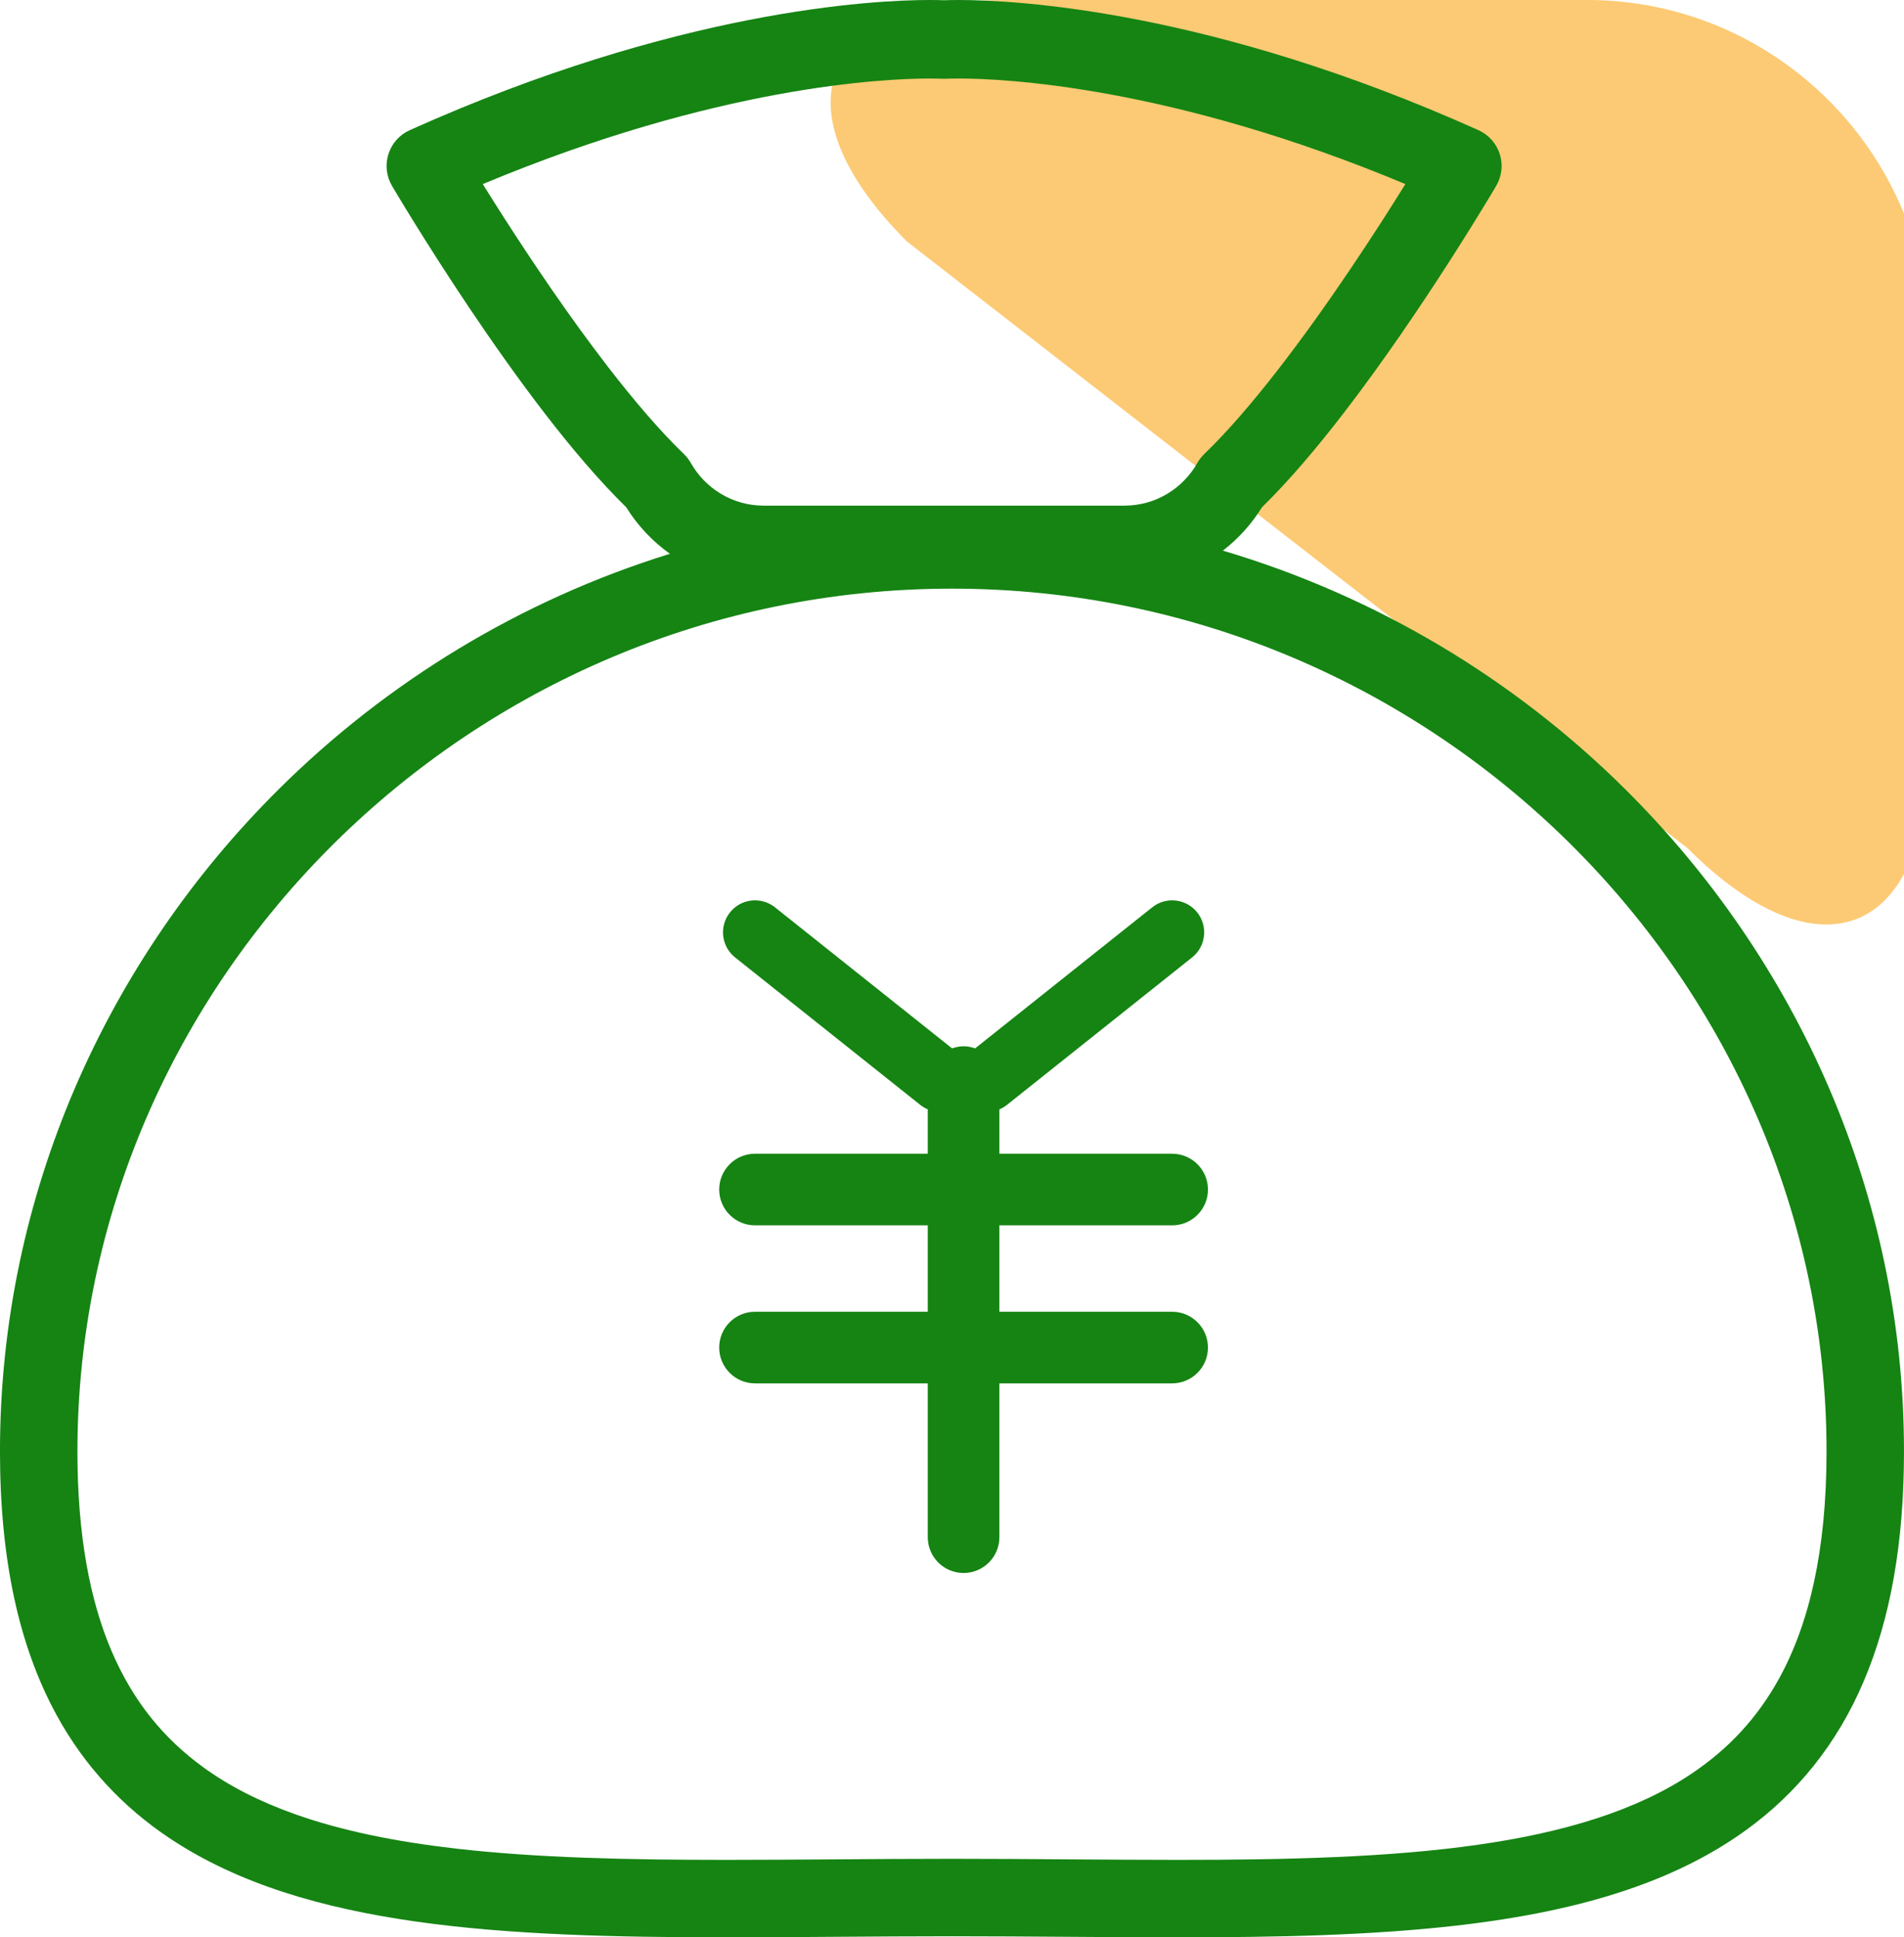 <?xml version="1.0" encoding="utf-8"?>
<!-- Generator: Adobe Illustrator 14.0.0, SVG Export Plug-In . SVG Version: 6.00 Build 43363)  -->
<!DOCTYPE svg PUBLIC "-//W3C//DTD SVG 1.1//EN" "http://www.w3.org/Graphics/SVG/1.1/DTD/svg11.dtd">
<svg version="1.1" id="レイヤー_1" xmlns="http://www.w3.org/2000/svg" xmlns:xlink="http://www.w3.org/1999/xlink" x="0px"
	 y="0px" width="145.551px" height="148.08px" viewBox="27.54 18.372 145.551 148.08"
	 enable-background="new 27.54 18.372 145.551 148.08" xml:space="preserve">
<path fill="#FCCA74" d="M96.872,36.831c-10.152-10.152-6.712-18.459,7.646-18.459h44.378c14.357,0,26.104,11.747,26.104,26.104
	v31.08c0,14.357-8.307,17.799-18.459,7.646L96.872,36.831z"/>
<g>
	<path fill="#158413" d="M151.767,78.683c-8.445-8.381-18.977-14.736-30.745-18.224c1.189-0.911,2.194-2.037,2.989-3.313
		c2.069-2.029,4.148-4.485,6.154-7.081c3.122-4.044,6.044-8.396,8.199-11.752c2.154-3.355,3.538-5.71,3.553-5.736
		c0.435-0.739,0.531-1.614,0.271-2.431c-0.261-0.817-0.848-1.474-1.63-1.825c-20.477-9.194-35.414-9.95-39.744-9.949
		c-0.539,0-0.901,0.012-1.103,0.02c-0.202-0.008-0.564-0.02-1.103-0.02c-4.331-0.001-19.269,0.755-39.745,9.949
		c-0.782,0.351-1.369,1.008-1.629,1.825c-0.261,0.816-0.163,1.691,0.271,2.431c0.02,0.034,2.471,4.209,5.942,9.375
		c1.736,2.584,3.727,5.416,5.809,8.113c2.004,2.595,4.084,5.05,6.153,7.079c0.871,1.399,2.005,2.604,3.343,3.558
		c-11.425,3.539-21.648,9.802-29.89,17.981c-13.16,13.053-21.324,31.03-21.324,50.627c0,8.27,1.453,14.892,4.324,20.146
		c2.147,3.937,5.096,7.048,8.6,9.392c5.267,3.522,11.685,5.371,18.859,6.396c7.182,1.019,15.168,1.206,23.708,1.208
		c5.557,0,11.346-0.082,17.285-0.082c5.938,0,11.729,0.082,17.285,0.082c7.59-0.001,14.745-0.15,21.284-0.898
		c4.904-0.563,9.468-1.46,13.611-2.927c3.105-1.101,5.977-2.526,8.535-4.382c3.84-2.775,6.936-6.546,8.977-11.352
		c2.05-4.807,3.082-10.602,3.083-17.583C173.091,109.713,164.928,91.736,151.767,78.683z M66.107,35.071
		c-0.63-0.981-1.182-1.859-1.66-2.628c17.949-7.503,30.716-8.069,34.162-8.07c0.331,0,0.576,0.005,0.73,0.01l0.164,0.006
		l0.026,0.001l0,0h0.004h0.002c0.12,0.007,0.231,0.007,0.351,0h0.006v0c0.008,0,0.074-0.003,0.221-0.008
		c0.155-0.005,0.39-0.009,0.7-0.009c3.445,0.001,16.212,0.567,34.161,8.07c-1.073,1.728-2.567,4.074-4.3,6.636
		c-1.658,2.453-3.533,5.097-5.445,7.559c-1.909,2.46-3.865,4.741-5.628,6.436c-0.202,0.195-0.392,0.439-0.53,0.684
		c-0.55,0.973-1.352,1.793-2.309,2.365c-0.959,0.571-2.063,0.897-3.27,0.898H85.928c-1.206-0.001-2.31-0.327-3.269-0.898
		c-0.957-0.571-1.759-1.392-2.309-2.365c-0.138-0.245-0.328-0.489-0.531-0.684c-1.819-1.75-3.845-4.123-5.813-6.675
		C71.049,42.568,68.202,38.333,66.107,35.071z M163.572,146.616c-1.701,3.102-3.917,5.44-6.702,7.314
		c-4.168,2.804-9.715,4.507-16.396,5.452c-6.672,0.951-14.427,1.151-22.874,1.149c-5.499,0-11.292-0.082-17.285-0.082
		s-11.787,0.082-17.285,0.082c-7.509,0.001-14.47-0.155-20.611-0.859c-4.606-0.526-8.746-1.362-12.307-2.626
		c-2.673-0.947-5.019-2.13-7.036-3.594c-3.023-2.203-5.347-5.009-7.008-8.883c-1.654-3.871-2.609-8.855-2.608-15.26
		c0-17.936,7.465-34.409,19.573-46.425c12.111-12.011,28.815-19.517,47.282-19.518c18.467,0,35.171,7.506,47.282,19.518
		c12.107,12.016,19.573,28.489,19.573,46.425C167.171,136.904,165.832,142.487,163.572,146.616z"/>
	<path fill="#158413" d="M117.146,112.032c1.511,0,2.737-1.226,2.737-2.737s-1.227-2.737-2.737-2.737h-13.208v-3.391
		c0.192-0.084,0.379-0.186,0.551-0.321l14.182-11.294c1.057-0.842,1.231-2.383,0.39-3.439c-0.842-1.057-2.381-1.232-3.439-0.39
		l-13.537,10.781c-0.278-0.096-0.571-0.159-0.882-0.159s-0.604,0.063-0.883,0.159L86.782,87.722c-1.06-0.842-2.598-0.667-3.439,0.39
		c-0.842,1.057-0.667,2.598,0.389,3.439l14.183,11.294c0.172,0.135,0.357,0.237,0.549,0.32v3.392H85.257
		c-1.512,0-2.738,1.226-2.738,2.737s1.226,2.737,2.738,2.737h13.206v6.604H85.257c-1.512,0-2.738,1.226-2.738,2.737
		s1.226,2.738,2.738,2.738h13.206v11.757c0,1.511,1.227,2.737,2.738,2.737s2.736-1.227,2.736-2.737v-11.757h13.208
		c1.511,0,2.737-1.227,2.737-2.738s-1.227-2.737-2.737-2.737h-13.208v-6.604H117.146z"/>
</g>
</svg>
